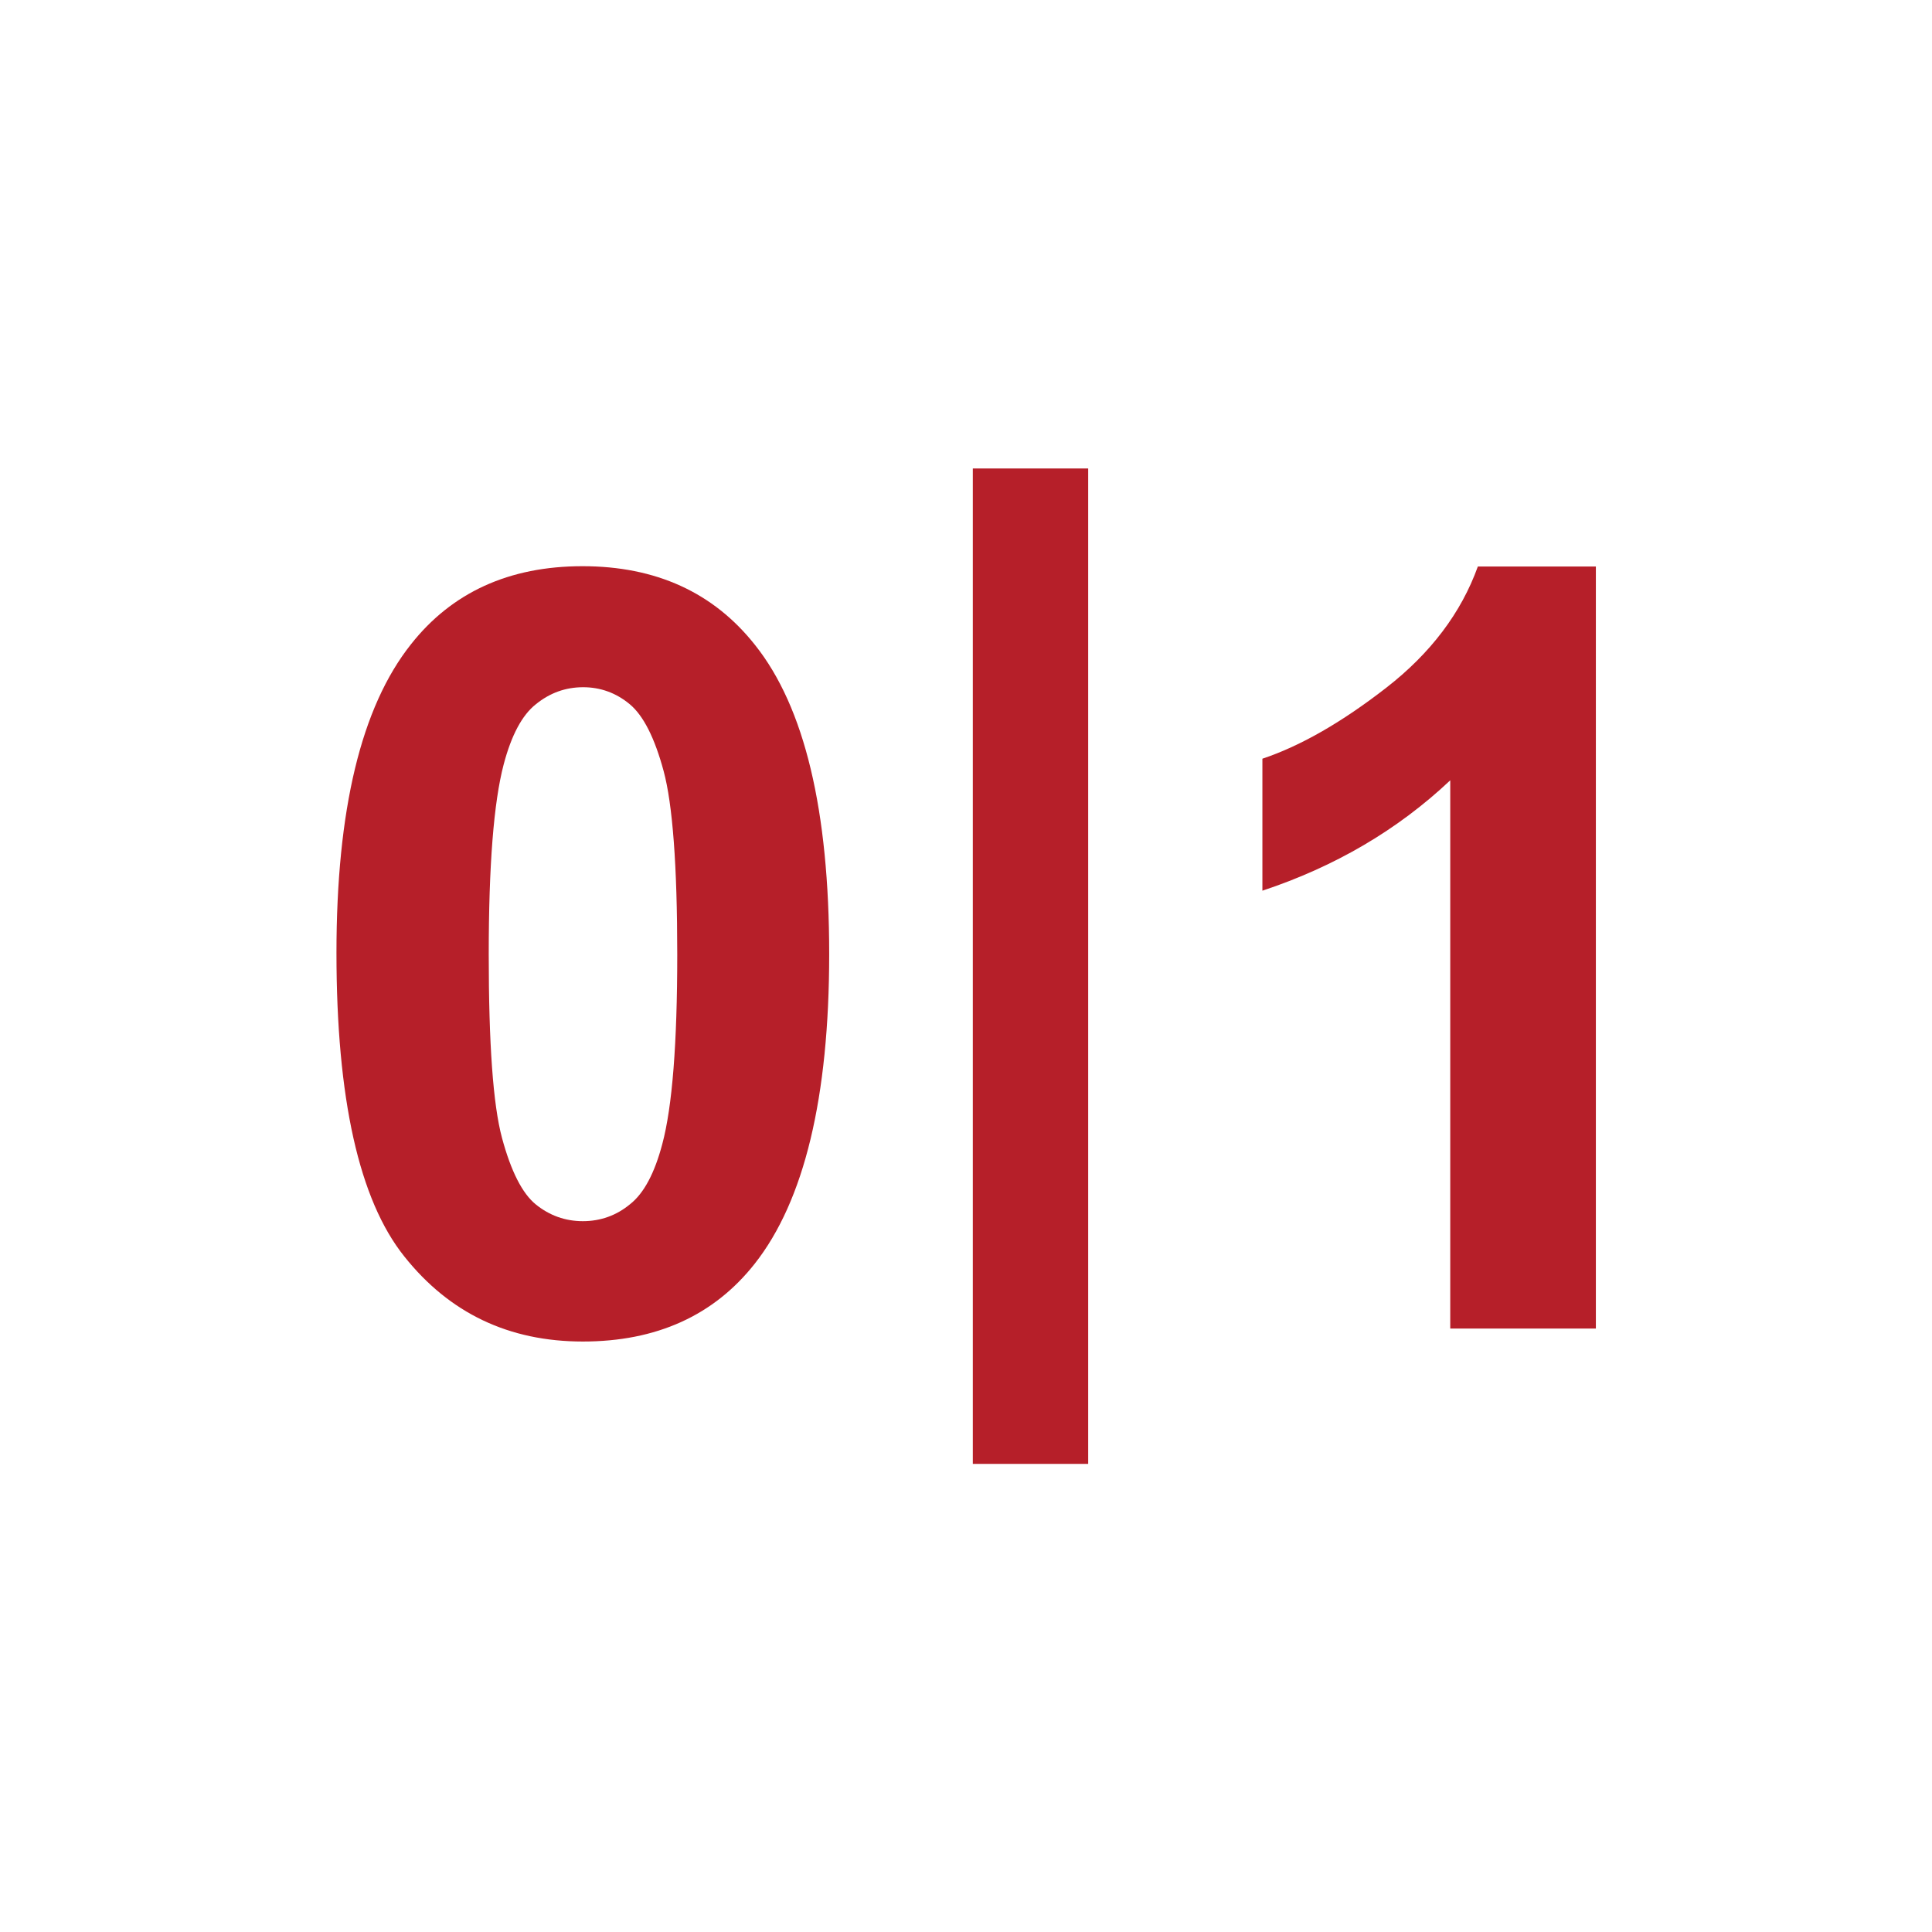 <?xml version="1.0" encoding="UTF-8"?>
<!-- Generator: Adobe Illustrator 16.0.0, SVG Export Plug-In . SVG Version: 6.00 Build 0)  -->
<svg xmlns="http://www.w3.org/2000/svg" xmlns:xlink="http://www.w3.org/1999/xlink" version="1.1" id="Ebene_1" x="0px" y="0px" width="800px" height="800px" viewBox="576 96 800 800" xml:space="preserve">
<g>
	<g>
		<g>
			<defs>
				<rect id="SVGID_57_" x="576" y="96" width="800" height="800"></rect>
			</defs>
			<clipPath id="SVGID_2_">
				<use xlink:href="#SVGID_57_" overflow="visible"></use>
			</clipPath>
		</g>
		<g>
			<defs>
				<rect id="SVGID_59_" x="576" y="96" width="800" height="800"></rect>
			</defs>
			<clipPath id="SVGID_4_">
				<use xlink:href="#SVGID_59_" overflow="visible"></use>
			</clipPath>
			<path clip-path="url(#SVGID_4_)" fill="#B61F29" d="M1236.816,330.59h-48.872c-6.884,19.136-19.55,35.932-37.997,50.249     c-18.448,14.318-35.52,24.093-51.214,29.324v54.654c29.875-9.912,55.895-25.056,77.784-45.706v227.018h60.299V330.59z      M1026.594,289.977h-47.771v412.185h47.771V289.977z M836.747,387.585c5.645,4.681,10.325,13.904,14.042,27.672     c3.717,13.767,5.645,39.098,5.645,75.993s-2.064,63.053-6.195,78.473c-3.166,11.977-7.571,20.375-13.354,24.918     c-5.645,4.681-12.253,7.021-19.55,7.021c-7.296,0-13.767-2.341-19.411-6.884s-10.325-13.768-14.042-27.534     c-3.718-13.767-5.507-39.099-5.507-75.994s2.064-63.053,6.195-78.747c3.166-11.978,7.571-20.375,13.354-24.918     c5.782-4.681,12.253-7.021,19.549-7.021C824.632,380.563,831.103,382.904,836.747,387.585 M746.16,362.805     c-20.65,26.02-30.838,68.56-30.838,127.758c0,60.299,9.361,102.288,28.084,125.692c18.724,23.541,43.366,35.243,73.929,35.243     c30.426,0,54.242-10.738,71.176-32.215c20.513-26.02,30.838-68.835,30.838-128.171c0-59.61-10.188-102.288-30.7-128.032     c-17.209-21.752-41.025-32.628-71.451-32.628C786.773,330.452,763.094,341.328,746.16,362.805"></path>
		</g>
	</g>
</g>
</svg>
